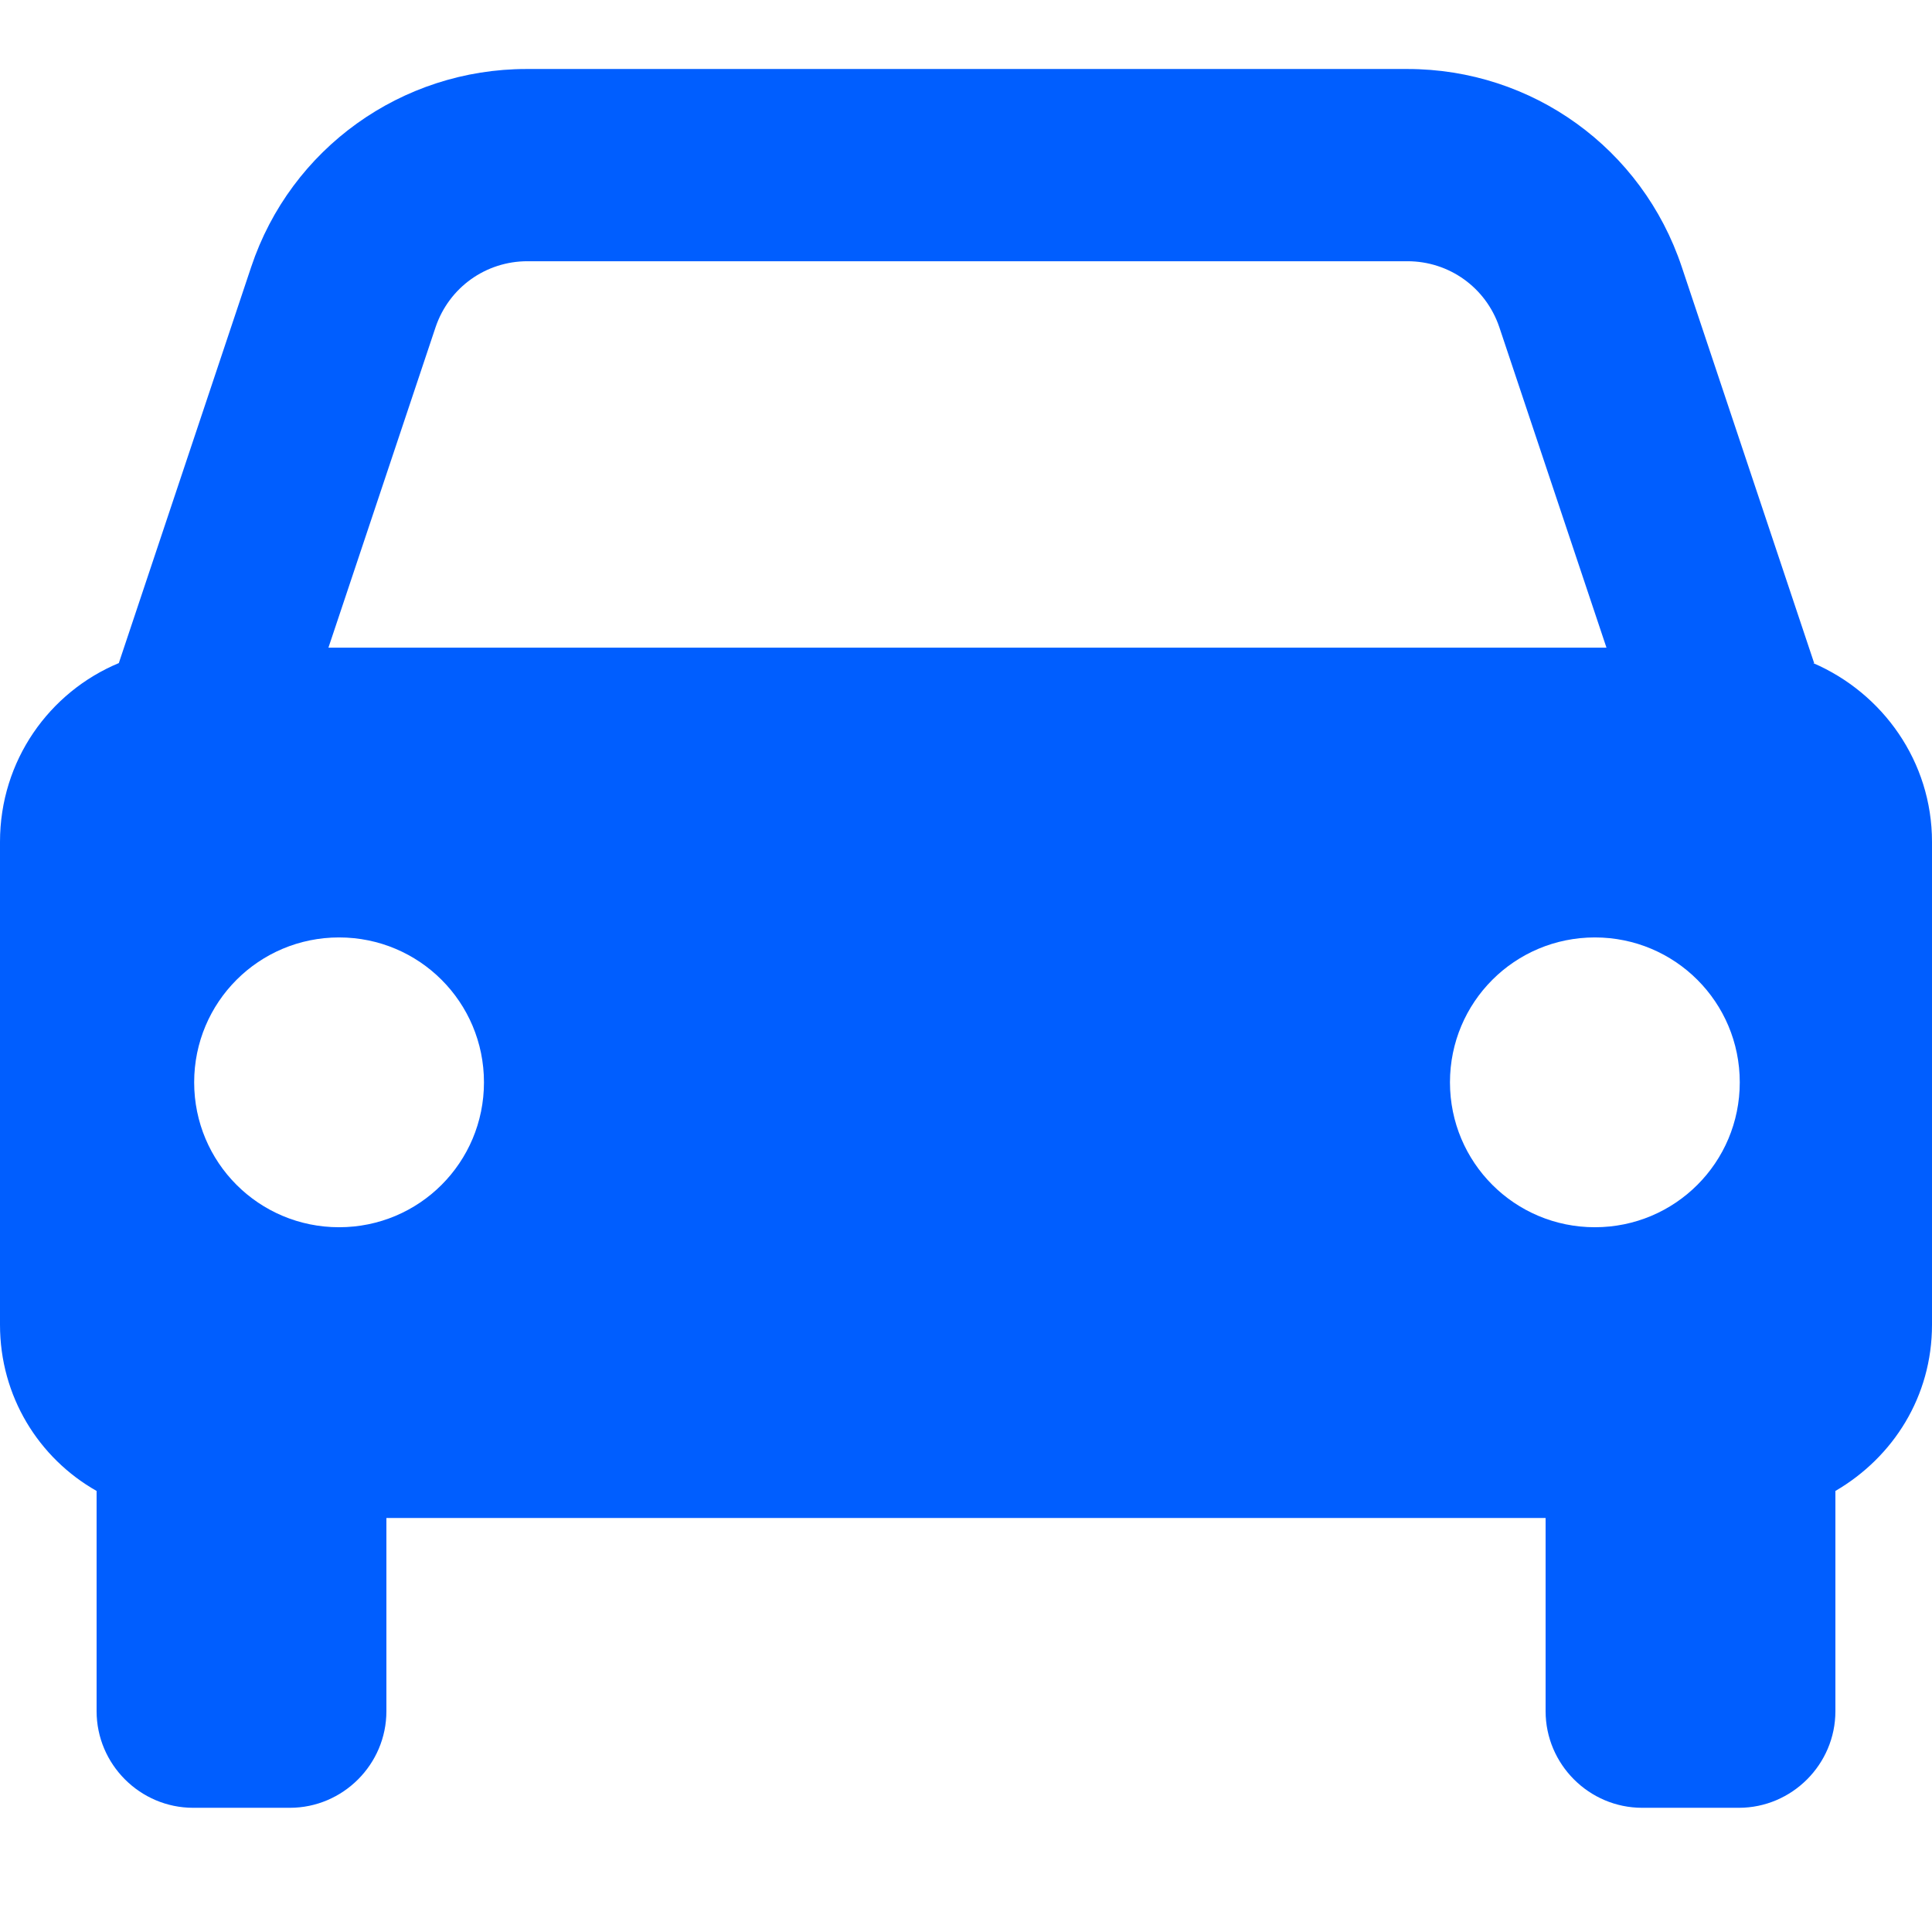 <svg width="28" height="28" viewBox="0 0 28 28" fill="none" xmlns="http://www.w3.org/2000/svg">
<path d="M26.292 9.61L24.374 3.87C23.8 2.148 22.204 1 20.398 1H7.63C5.824 1 4.214 2.148 3.64 3.87L1.722 9.61C0.714 10.03 0 11.024 0 12.2V19.2C0 20.236 0.56 21.132 1.4 21.608V24.8C1.4 25.57 2.03 26.2 2.8 26.2H4.2C4.97 26.2 5.6 25.57 5.6 24.8V22H22.4V24.8C22.4 25.57 23.03 26.2 23.8 26.2H25.2C25.97 26.2 26.6 25.57 26.6 24.8V21.608C27.44 21.118 28 20.236 28 19.2V12.2C28 11.038 27.286 10.044 26.278 9.61H26.292ZM7.63 3.786H20.398C21 3.786 21.532 4.164 21.728 4.738L23.282 9.386H4.76L6.314 4.738C6.51 4.164 7.042 3.786 7.644 3.786H7.63ZM4.914 17.786C3.752 17.786 2.814 16.848 2.814 15.686C2.814 14.524 3.752 13.586 4.914 13.586C6.076 13.586 7.014 14.524 7.014 15.686C7.014 16.848 6.076 17.786 4.914 17.786ZM23.114 17.786C21.952 17.786 21.014 16.848 21.014 15.686C21.014 14.524 21.952 13.586 23.114 13.586C24.276 13.586 25.214 14.524 25.214 15.686C25.214 16.848 24.276 17.786 23.114 17.786Z" fill="#005EFF"/>
</svg>

